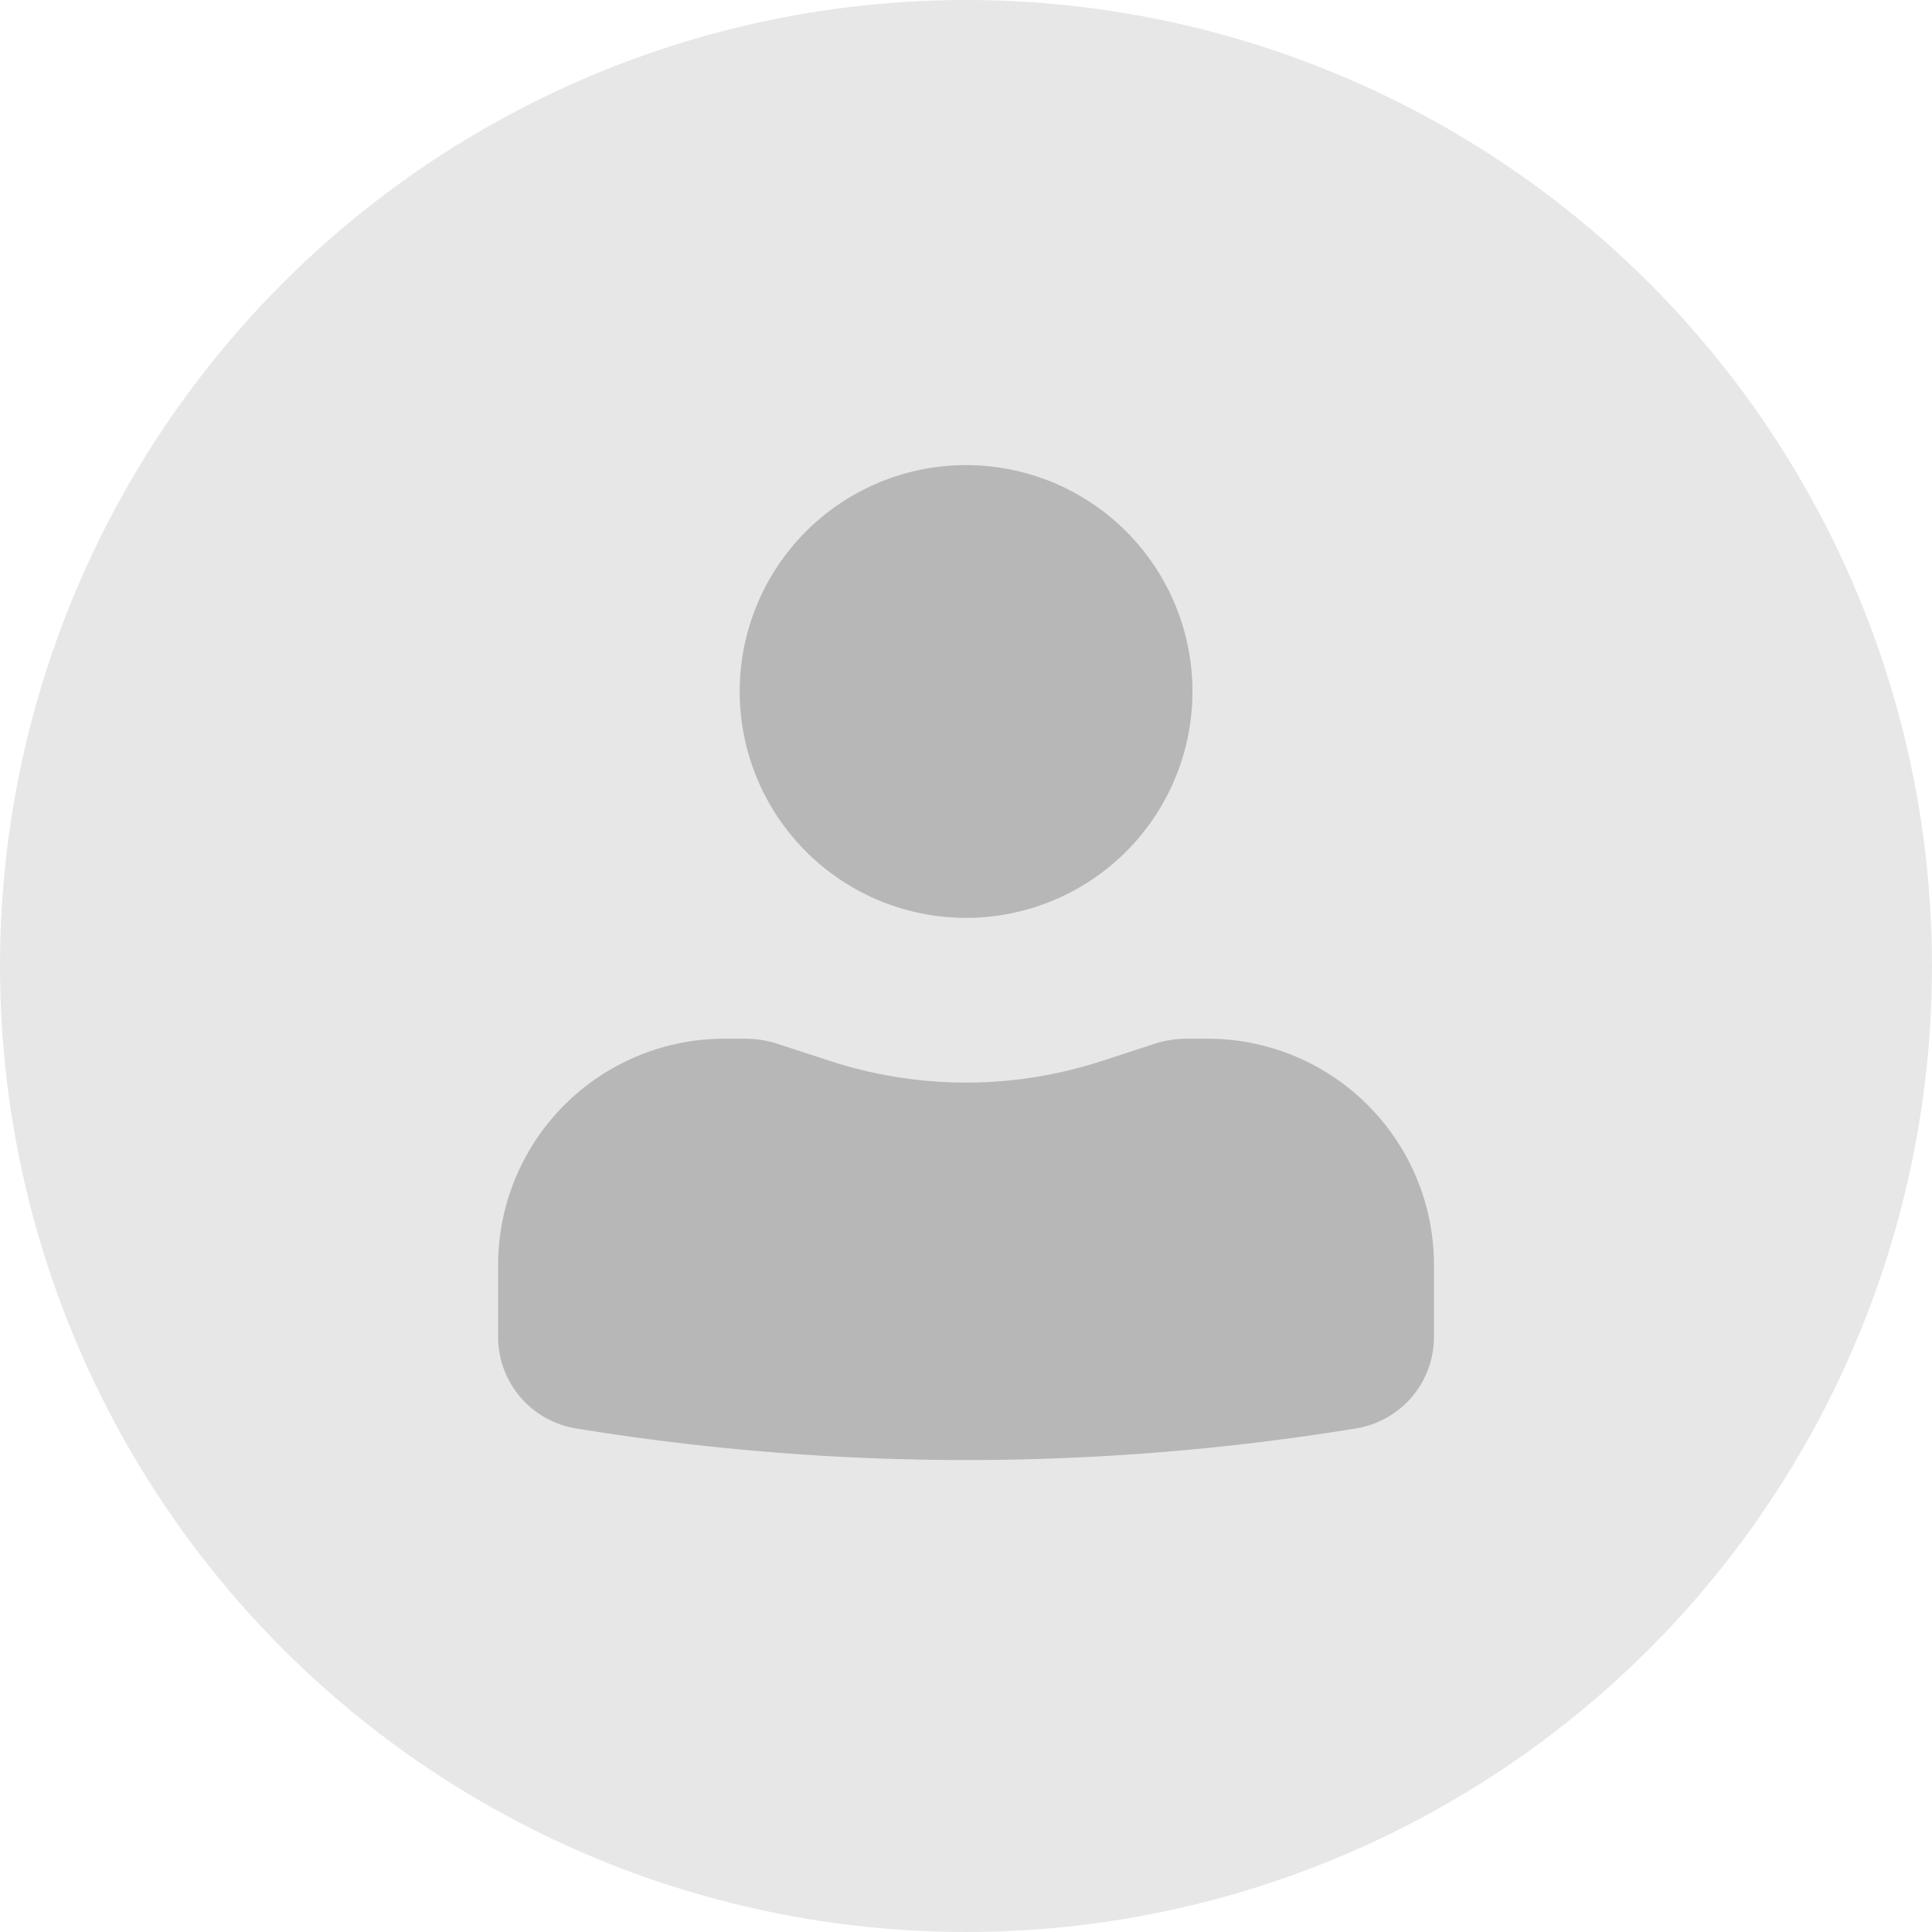 <svg id="Group_46994" data-name="Group 46994" xmlns="http://www.w3.org/2000/svg" width="23.598" height="23.598" viewBox="0 0 23.598 23.598">
  <circle id="Ellipse_1779" data-name="Ellipse 1779" cx="11.799" cy="11.799" r="11.799" transform="translate(0)" fill="#e7e7e7"/>
  <g id="User" transform="translate(6.084 5.681)">
    <path id="Path" d="M2.765,0A2.765,2.765,0,1,0,5.531,2.765,2.765,2.765,0,0,0,2.765,0Z" transform="translate(2.95)" fill="#b7b7b7"/>
    <path id="Path-2" data-name="Path" d="M2.765,0A2.765,2.765,0,0,0,0,2.765v.876A1.133,1.133,0,0,0,.951,4.76a29.567,29.567,0,0,0,9.529,0,1.133,1.133,0,0,0,.951-1.119V2.765A2.765,2.765,0,0,0,8.665,0H8.413a1.292,1.292,0,0,0-.4.064L7.375.272a5.347,5.347,0,0,1-3.319,0L3.417.064A1.292,1.292,0,0,0,3.017,0Z" transform="translate(0 7.006)" fill="#b7b7b7"/>
  </g>
</svg>
